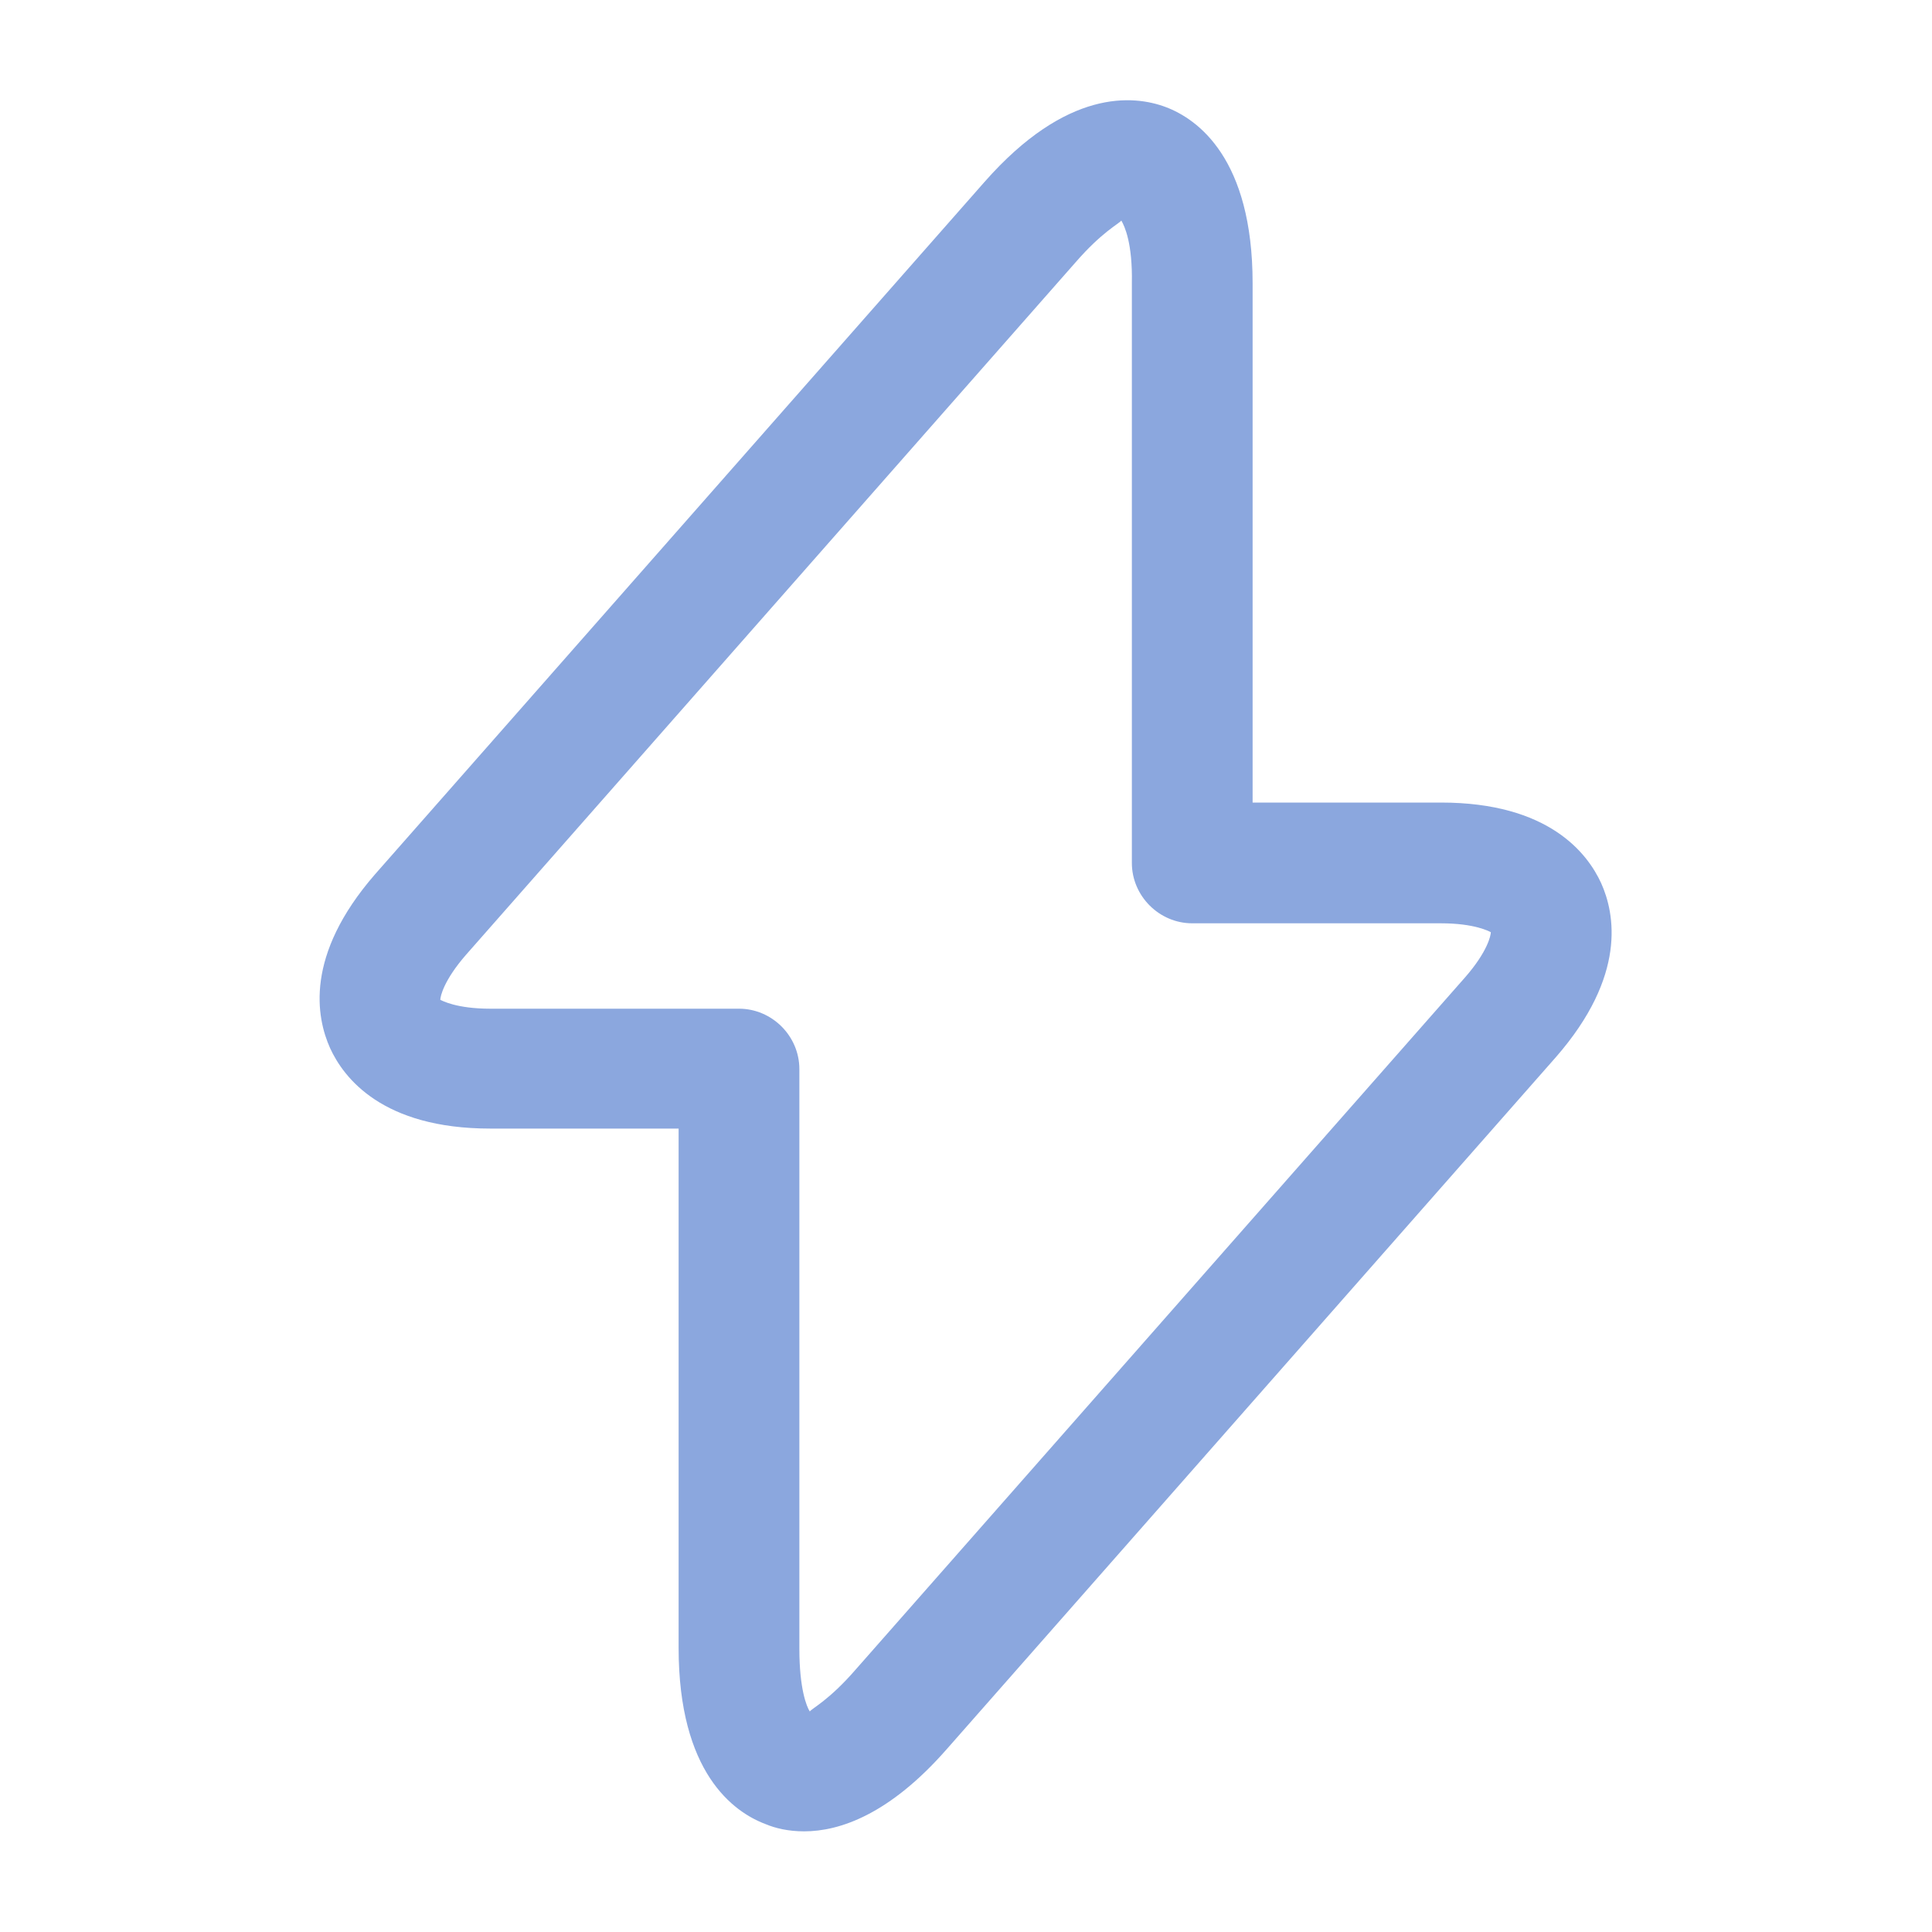 <svg width="20" height="20" viewBox="0 0 20 20" fill="none" xmlns="http://www.w3.org/2000/svg">
<path d="M8.325 18.958C8.158 18.958 8.025 18.925 7.925 18.883C7.592 18.758 7.025 18.35 7.025 17.058V11.683H5.075C3.958 11.683 3.558 11.158 3.417 10.85C3.275 10.533 3.15 9.892 3.883 9.05L10.192 1.883C11.042 0.917 11.733 0.983 12.067 1.108C12.4 1.233 12.967 1.642 12.967 2.933V8.308H14.917C16.033 8.308 16.433 8.833 16.575 9.142C16.717 9.458 16.842 10.1 16.108 10.942L9.8 18.108C9.208 18.783 8.692 18.958 8.325 18.958ZM11.608 2.283C11.583 2.317 11.408 2.4 11.133 2.717L4.825 9.883C4.592 10.15 4.558 10.317 4.558 10.35C4.575 10.358 4.725 10.442 5.075 10.442H7.65C7.992 10.442 8.275 10.725 8.275 11.067V17.067C8.275 17.483 8.35 17.667 8.383 17.717C8.408 17.683 8.583 17.6 8.858 17.283L15.167 10.117C15.4 9.85 15.433 9.683 15.433 9.65C15.417 9.642 15.267 9.558 14.917 9.558H12.342C12 9.558 11.717 9.275 11.717 8.933V2.933C11.725 2.517 11.642 2.342 11.608 2.283Z" fill="#8BA7DE"/>
</svg>

